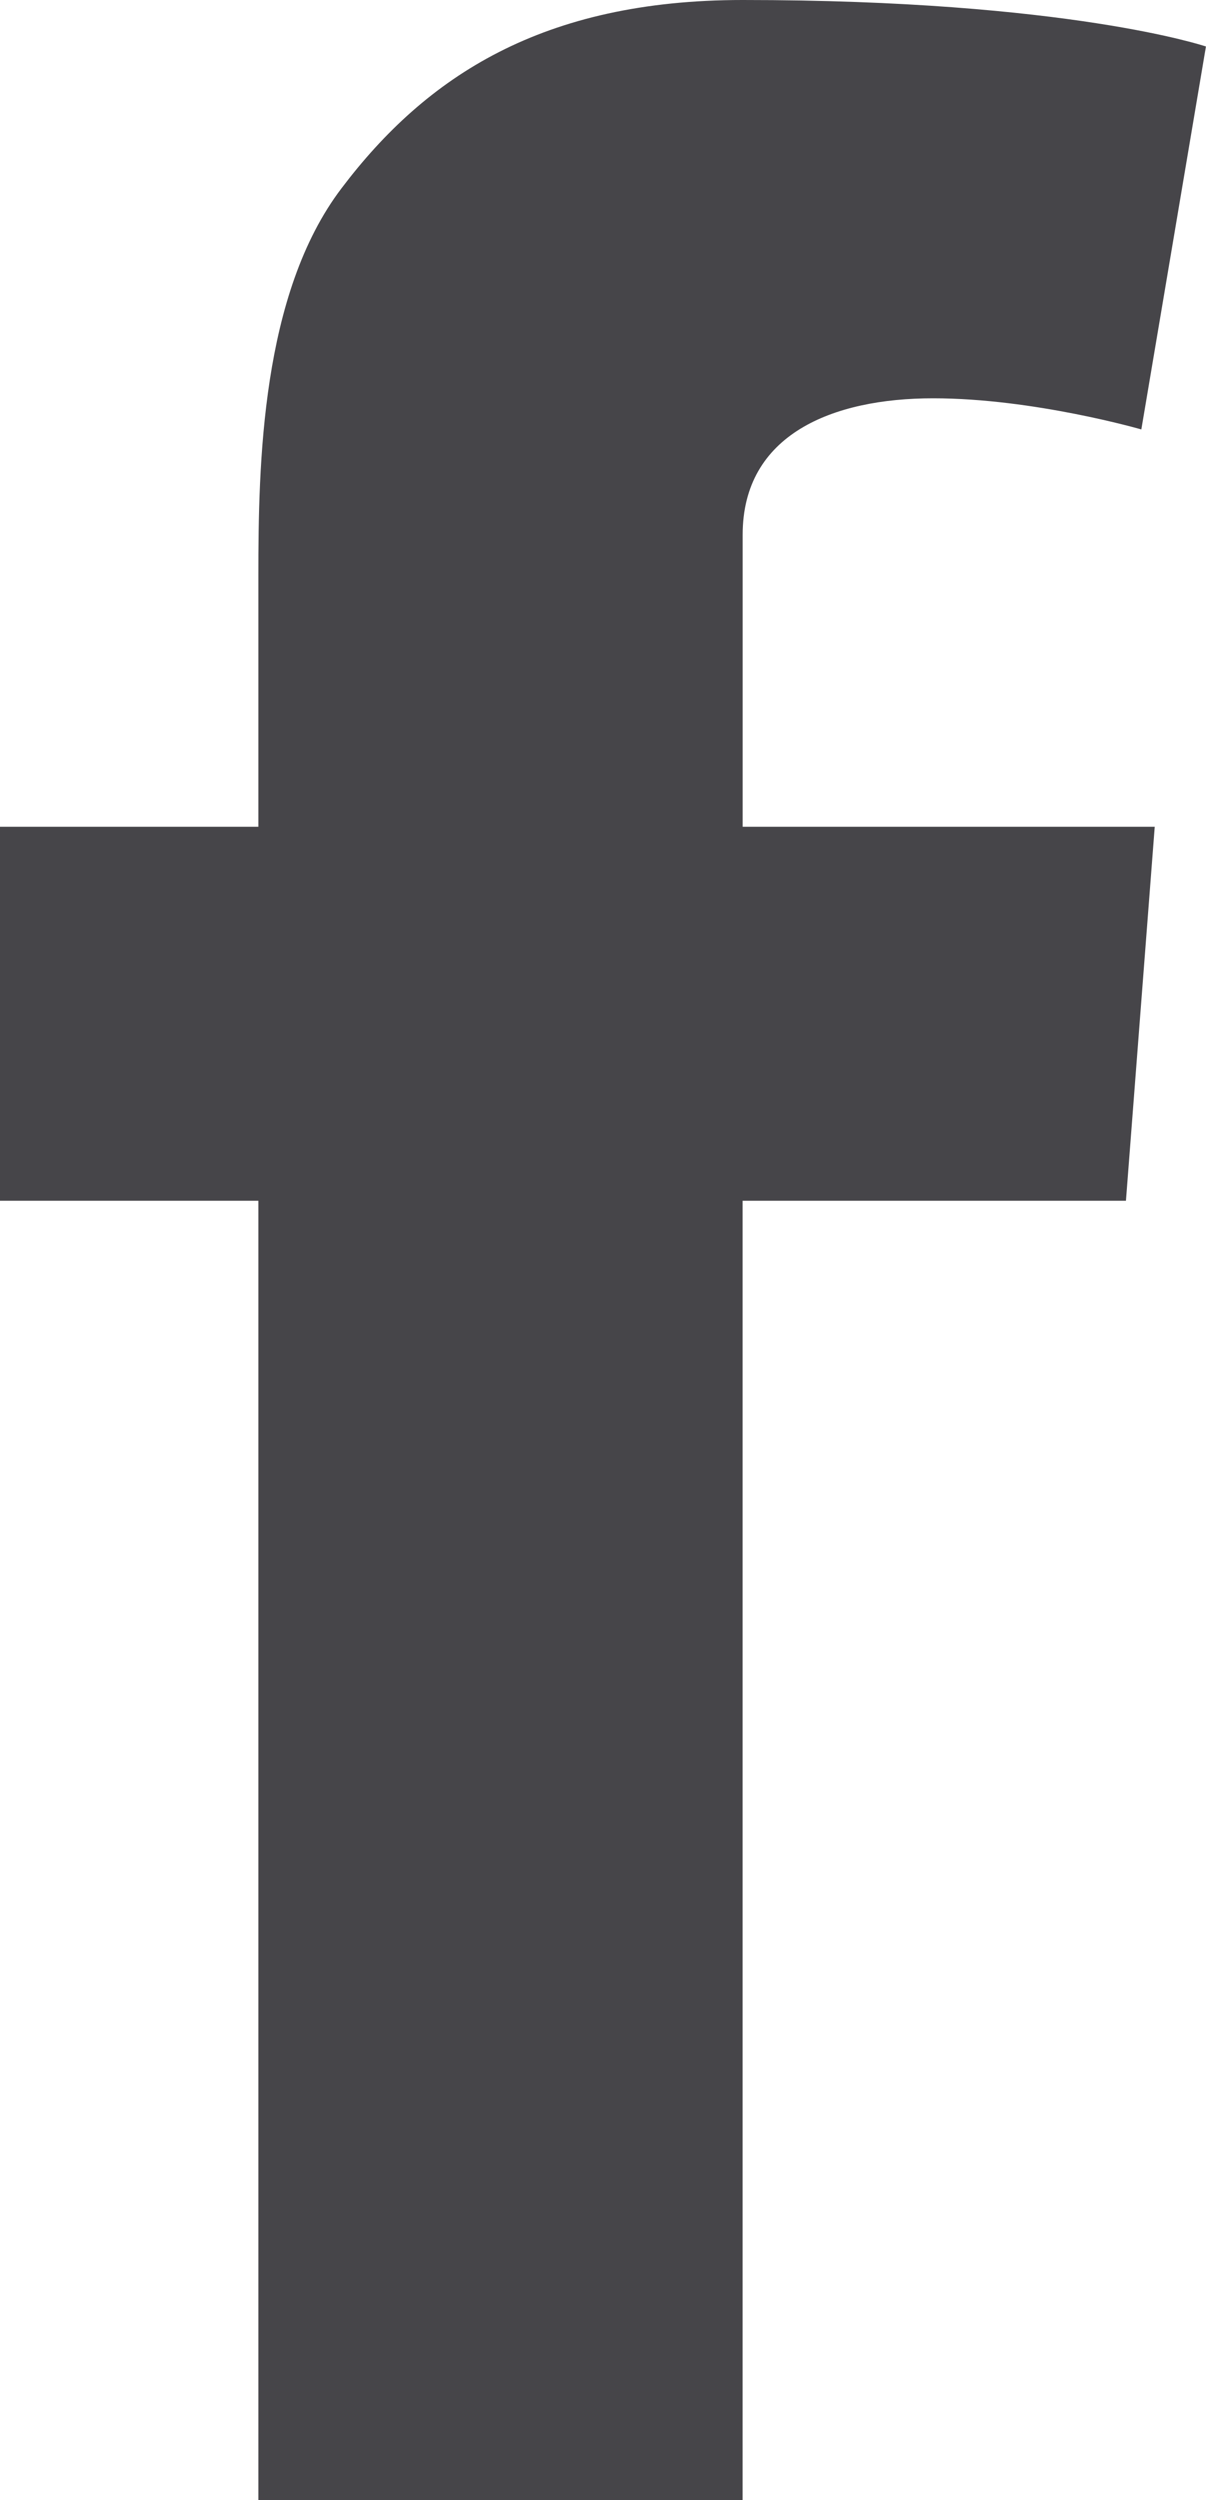 <?xml version="1.0" encoding="utf-8"?>
<!-- Generator: Adobe Illustrator 21.0.2, SVG Export Plug-In . SVG Version: 6.00 Build 0)  -->
<svg version="1.0" id="Tryb_izolacji" xmlns="http://www.w3.org/2000/svg" xmlns:xlink="http://www.w3.org/1999/xlink" x="0px"
	 y="0px" width="22.158px" height="45.922px" viewBox="0 0 22.158 45.922" style="enable-background:new 0 0 22.158 45.922;"
	 xml:space="preserve">
<path fill="#464549" d="M0,15.186h4.747v-4.614c0-2.034,0.051-5.172,1.529-7.115C7.833,1.399,9.971,0,13.646,0c5.989,0,8.511,0.854,8.511,0.854
	l-1.187,7.034c0,0-1.979-0.572-3.825-0.572c-1.847,0-3.5,0.662-3.5,2.507v5.363h7.571l-0.529,6.87h-7.043v23.866H4.747V22.056H0
	V15.186z"/>
</svg>
